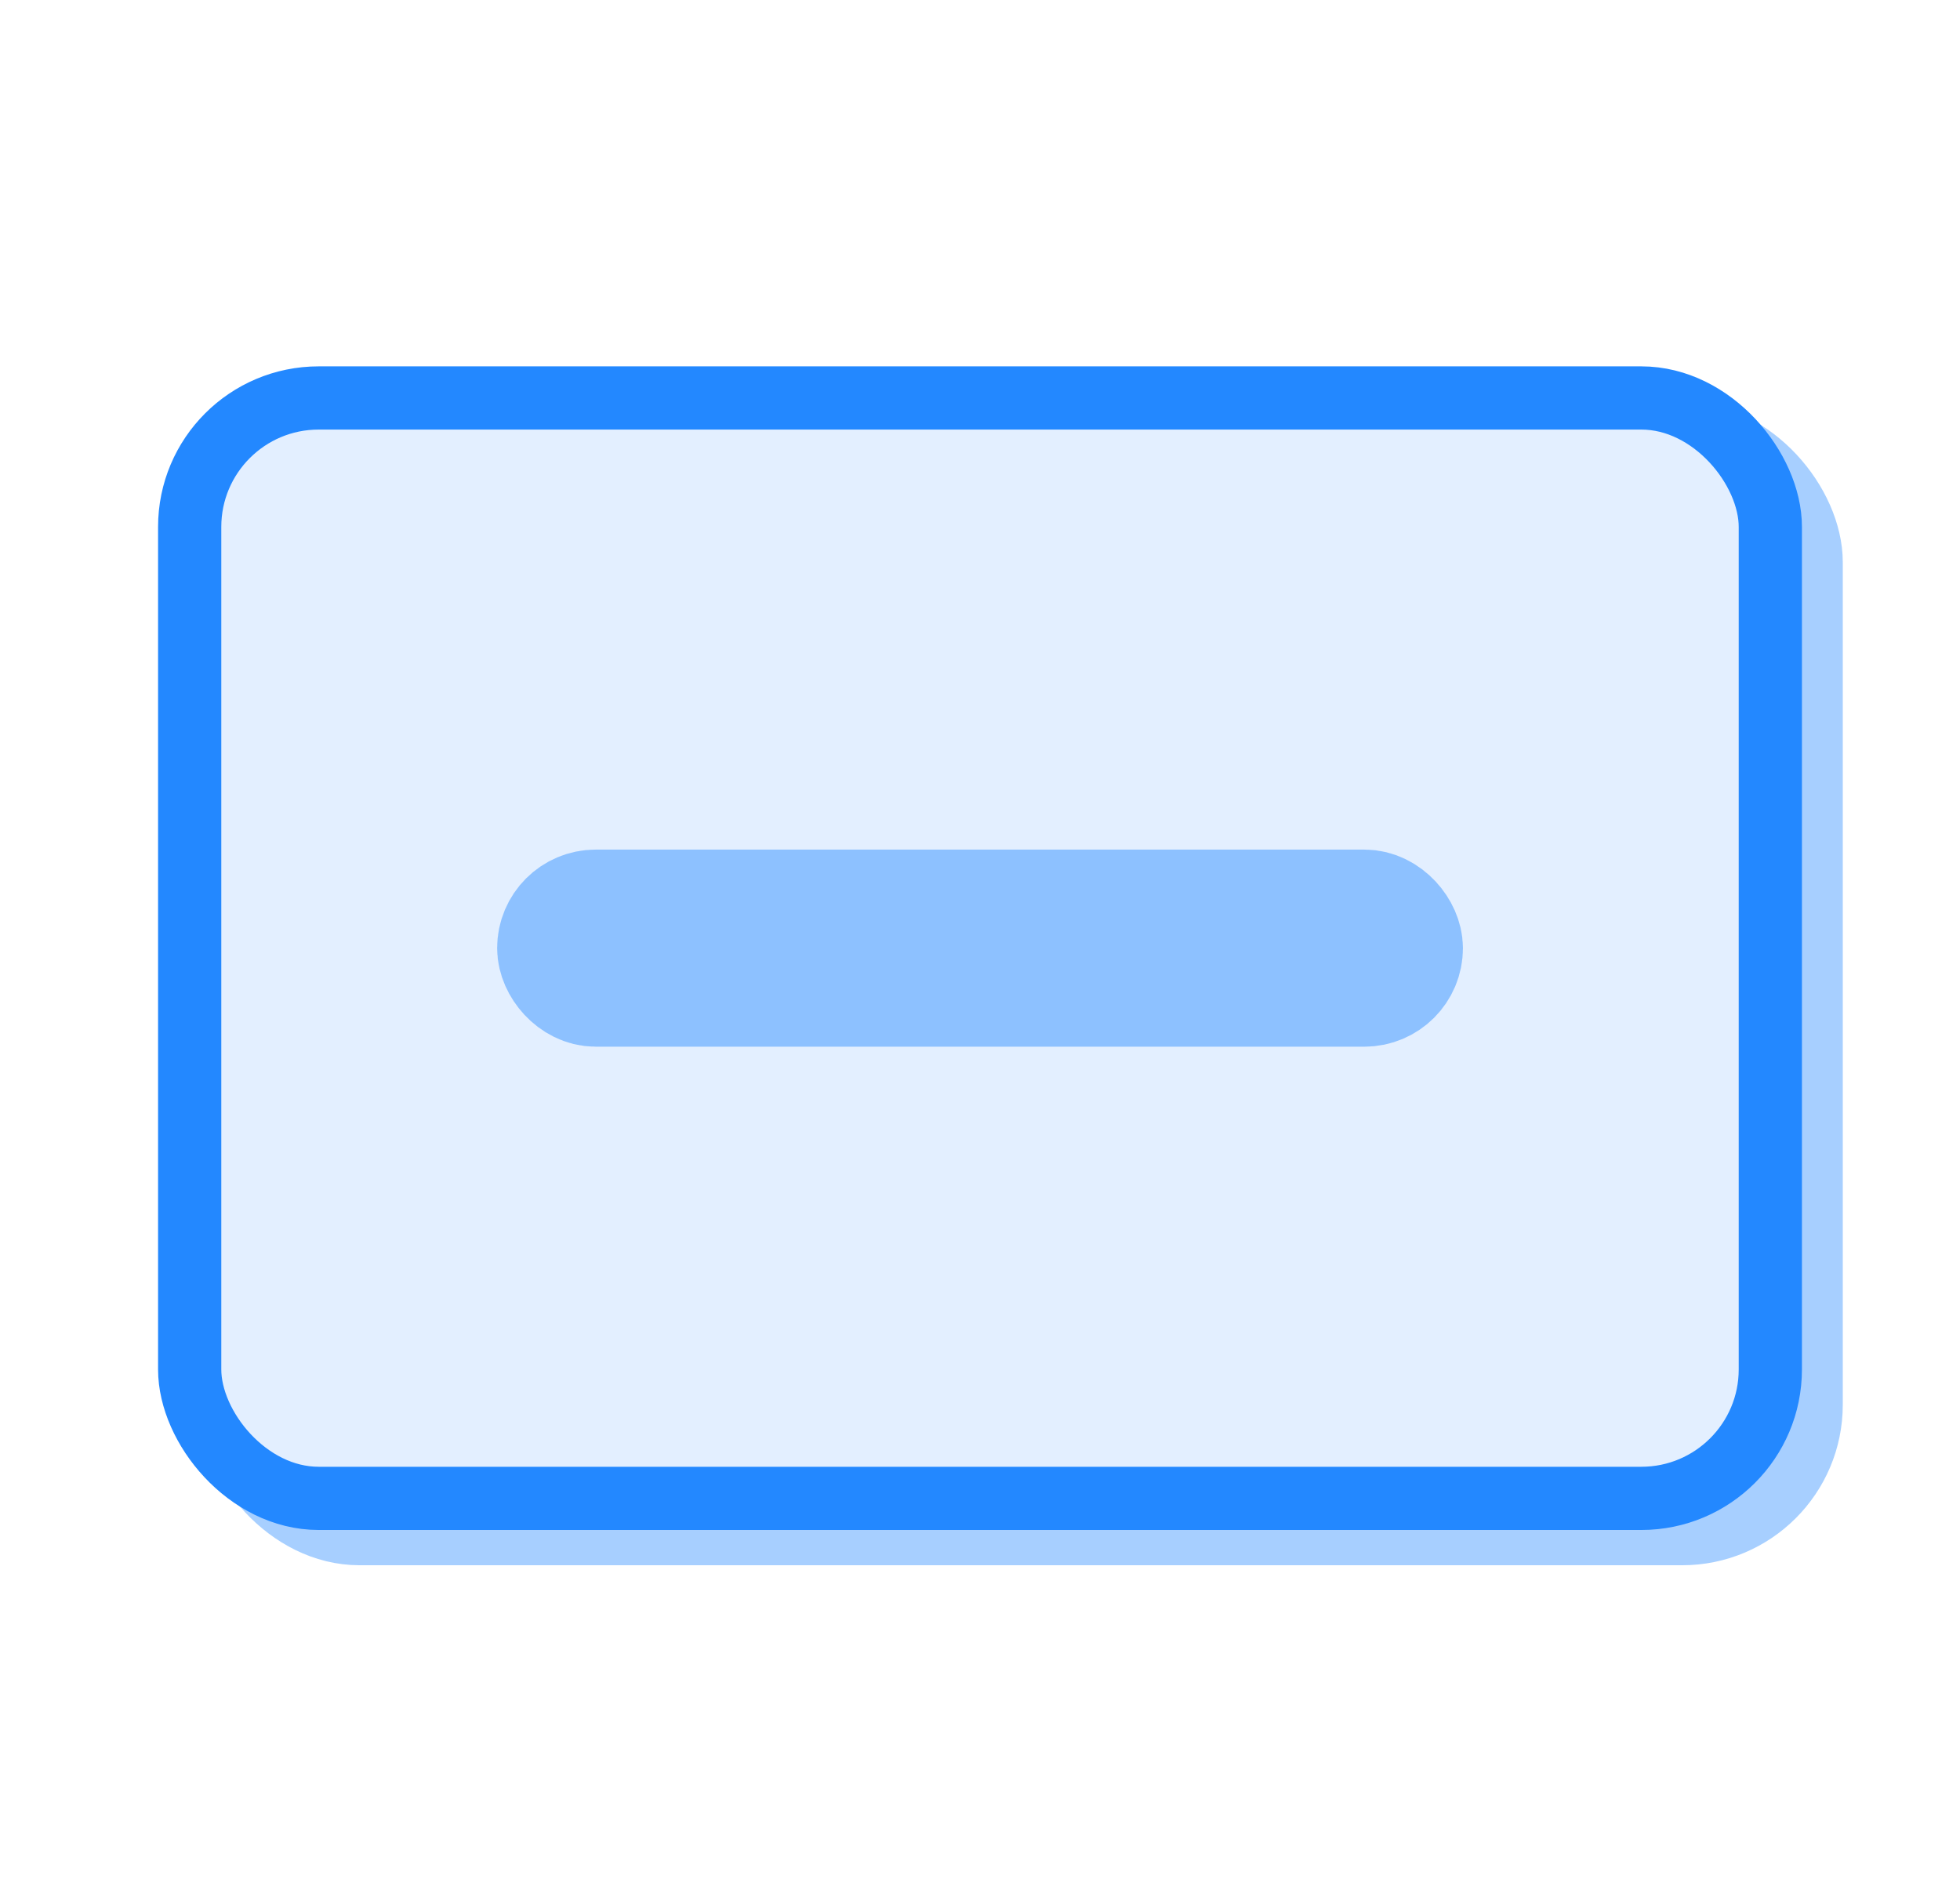 <svg width="31" height="30" viewBox="0 0 31 30" fill="none" xmlns="http://www.w3.org/2000/svg">
<g clip-path="url(#clip0_5519_57279)">
<g opacity="0.4" filter="url(#filter0_f_5519_57279)">
<rect x="3.646" y="6.854" width="25" height="17.409" rx="2.04" fill="#E3EFFF" stroke="#2388FF"/>
<rect x="9.51" y="15" width="13.275" height="1.118" rx="0.559" fill="#E3EFFF" stroke="#8DC1FF" stroke-width="2" stroke-linecap="round" stroke-linejoin="round"/>
</g>
<rect x="3" y="6.296" width="25" height="17.409" rx="2.04" fill="#E3EFFF" stroke="#2388FF"/>
<rect x="8.863" y="14.441" width="13.275" height="1.118" rx="0.559" fill="#E3EFFF" stroke="#8DC1FF" stroke-width="2" stroke-linecap="round" stroke-linejoin="round"/>
</g>
<defs>
<filter id="filter0_f_5519_57279" x="1.146" y="4.354" width="30" height="22.409" filterUnits="userSpaceOnUse" color-interpolation-filters="sRGB">
<feFlood flood-opacity="0" result="BackgroundImageFix"/>
<feBlend mode="normal" in="SourceGraphic" in2="BackgroundImageFix" result="shape"/>
<feGaussianBlur stdDeviation="1" result="effect1_foregroundBlur_5519_57279"/>
</filter>
<clipPath id="clip0_5519_57279">
<rect width="31" height="30" fill="white"/>
</clipPath>
</defs>
</svg>
